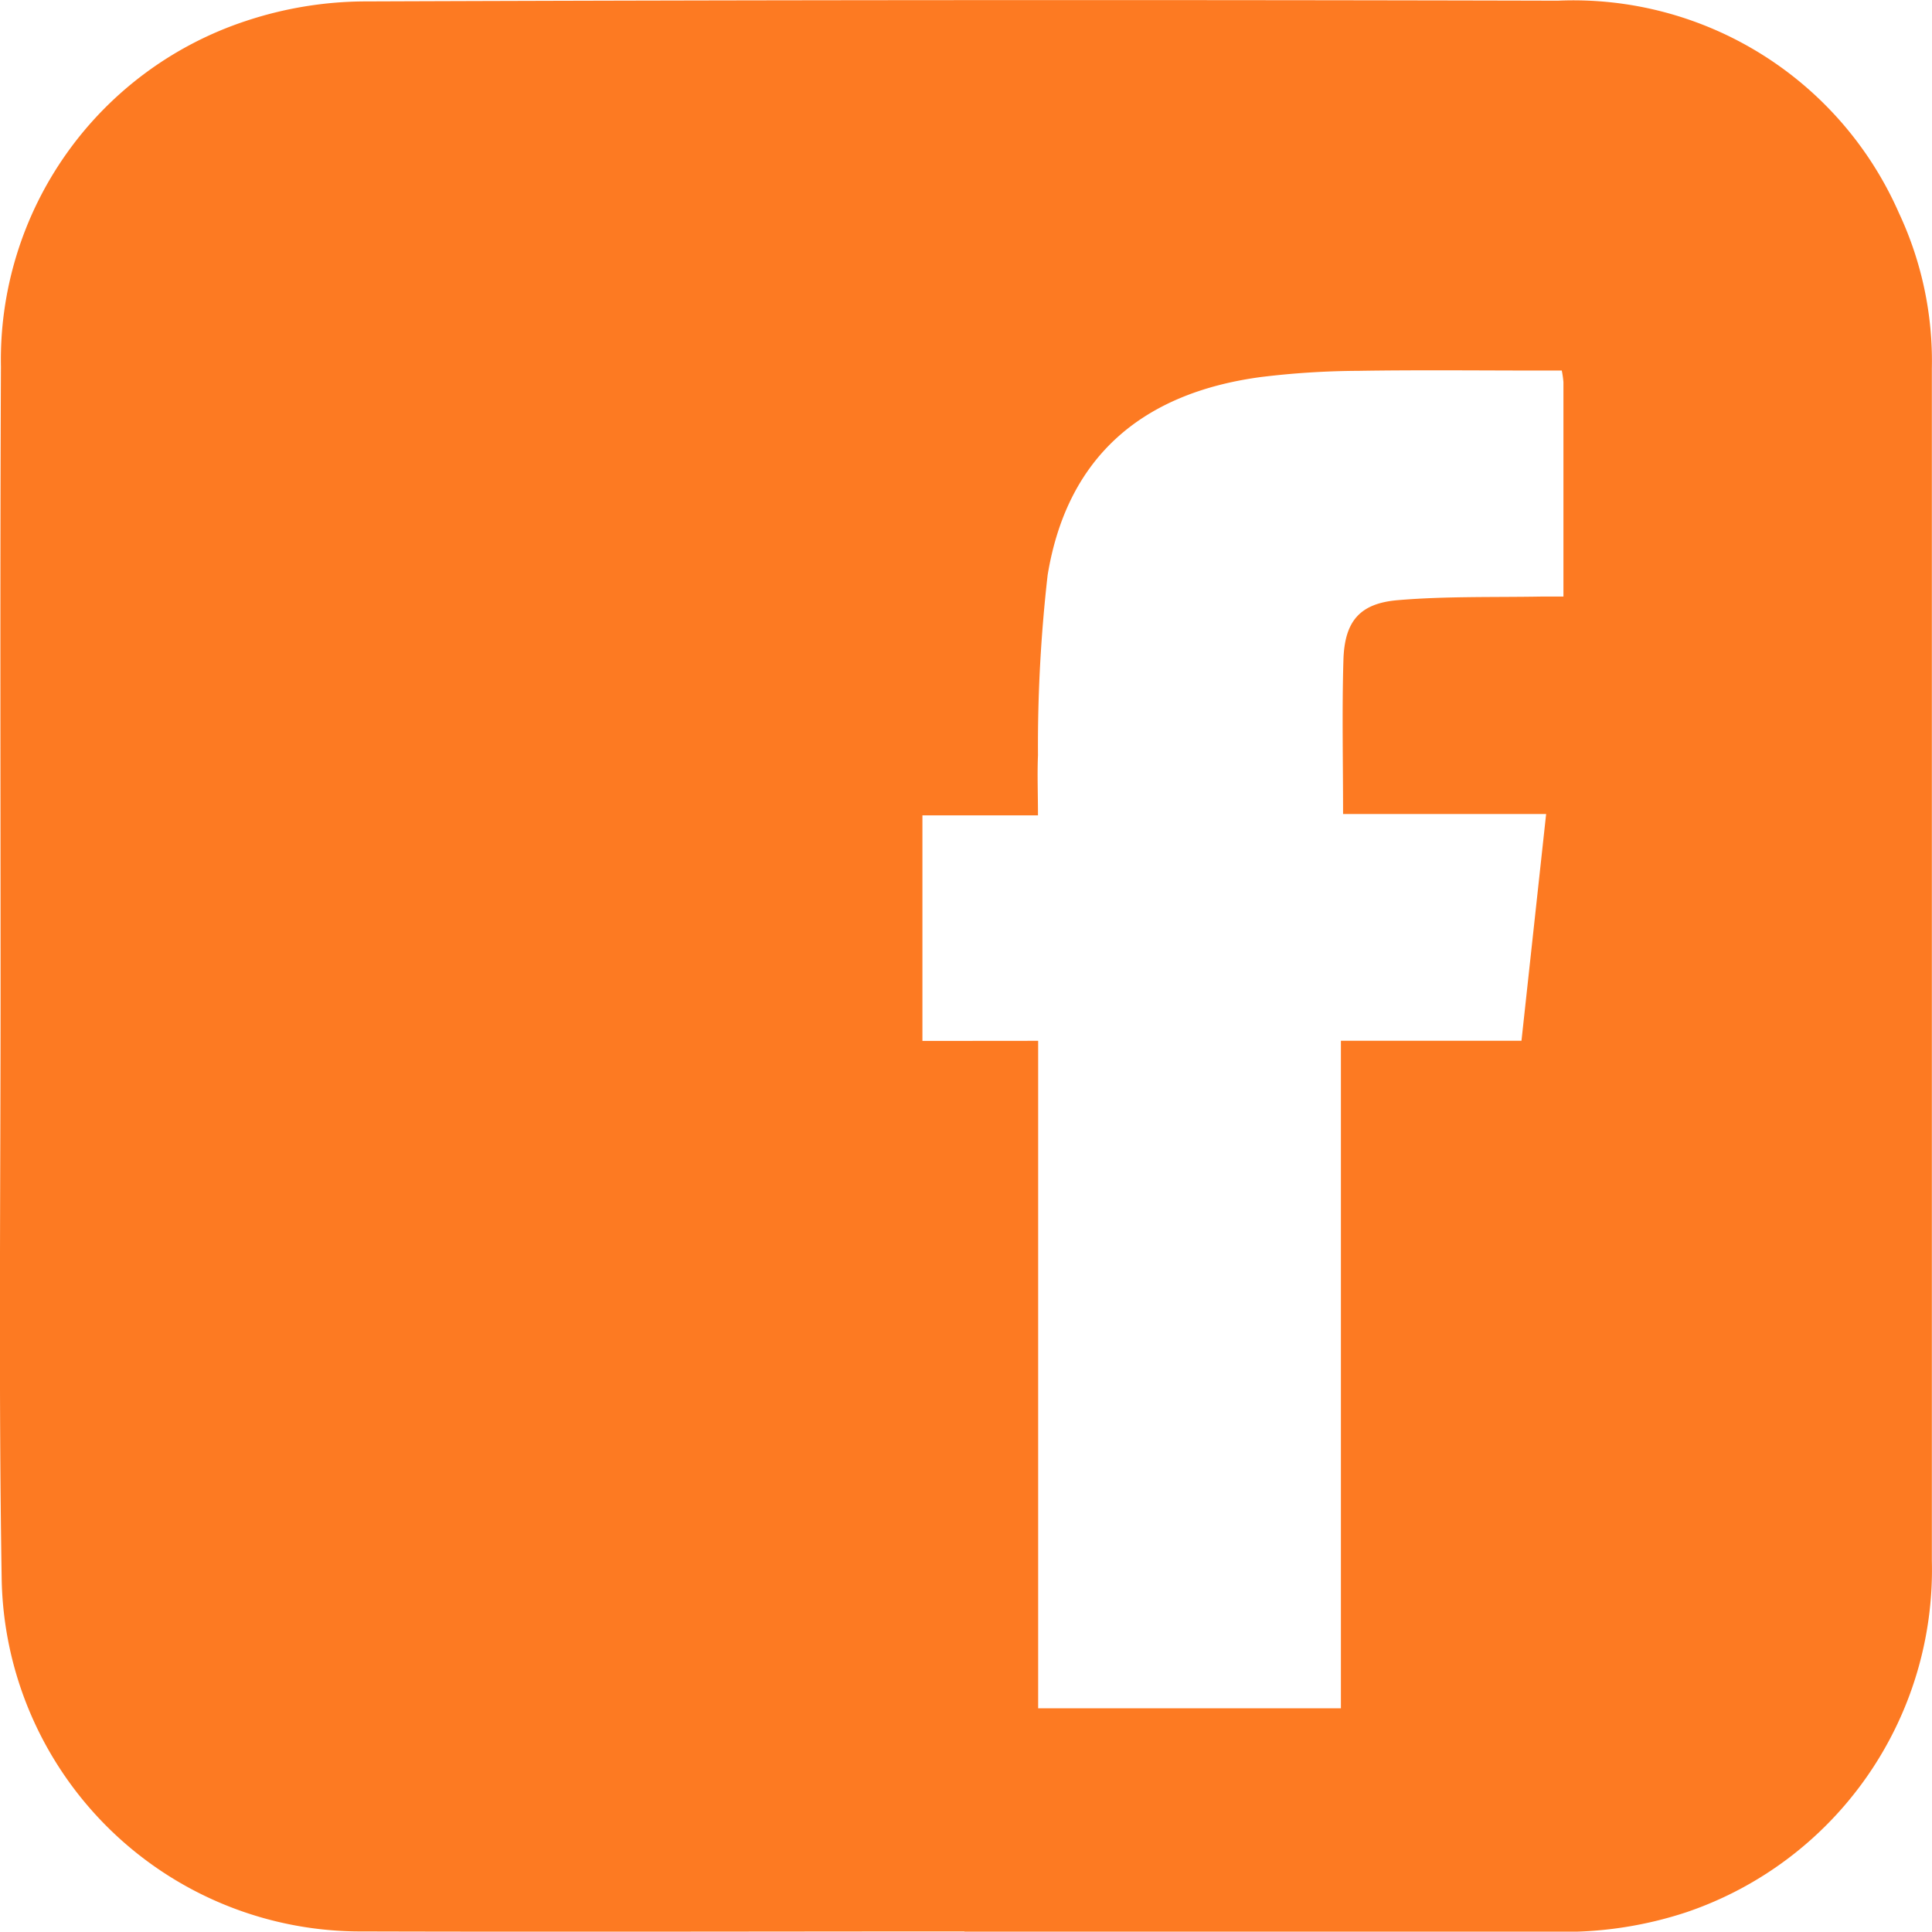 <svg id="puYVxE" xmlns="http://www.w3.org/2000/svg" width="53.604" height="53.594" viewBox="0 0 53.604 53.594">
  <g id="Group_349" data-name="Group 349" transform="translate(0 0)">
    <path id="Path_501" data-name="Path 501" d="M1100.693-316.37c-5.565,0-11.131.016-16.7,0a9.957,9.957,0,0,1-10.011-9.813c-.088-5.46-.028-10.922-.03-16.384,0-5.74-.016-11.481.01-17.221a9.9,9.9,0,0,1,6.781-9.583,10.6,10.6,0,0,1,3.332-.548q16.541-.061,33.082-.02a9.864,9.864,0,0,1,9.466,5.892,9.676,9.676,0,0,1,.913,4.313q0,16.541,0,33.082a10.035,10.035,0,0,1-6.8,9.746,10.8,10.8,0,0,1-3.656.545h-16.385Zm2.047-24.71v18.519h8.4v-18.521h5.01l.684-6.291H1111.2c0-1.462-.032-2.871.01-4.277.032-1.066.448-1.566,1.505-1.656,1.317-.112,2.646-.077,3.97-.1.2,0,.4,0,.629,0,0-2.044,0-4,0-5.95a2.773,2.773,0,0,0-.046-.321h-.62c-1.675,0-3.35-.019-5.024.008a23.024,23.024,0,0,0-2.712.173c-3.344.451-5.379,2.263-5.909,5.494a41.787,41.787,0,0,0-.268,5c-.022.533,0,1.068,0,1.667h-3.206v6.258Z" transform="translate(-1073.936 369.958)" fill="#fd7a22"/>
  </g>
</svg>
